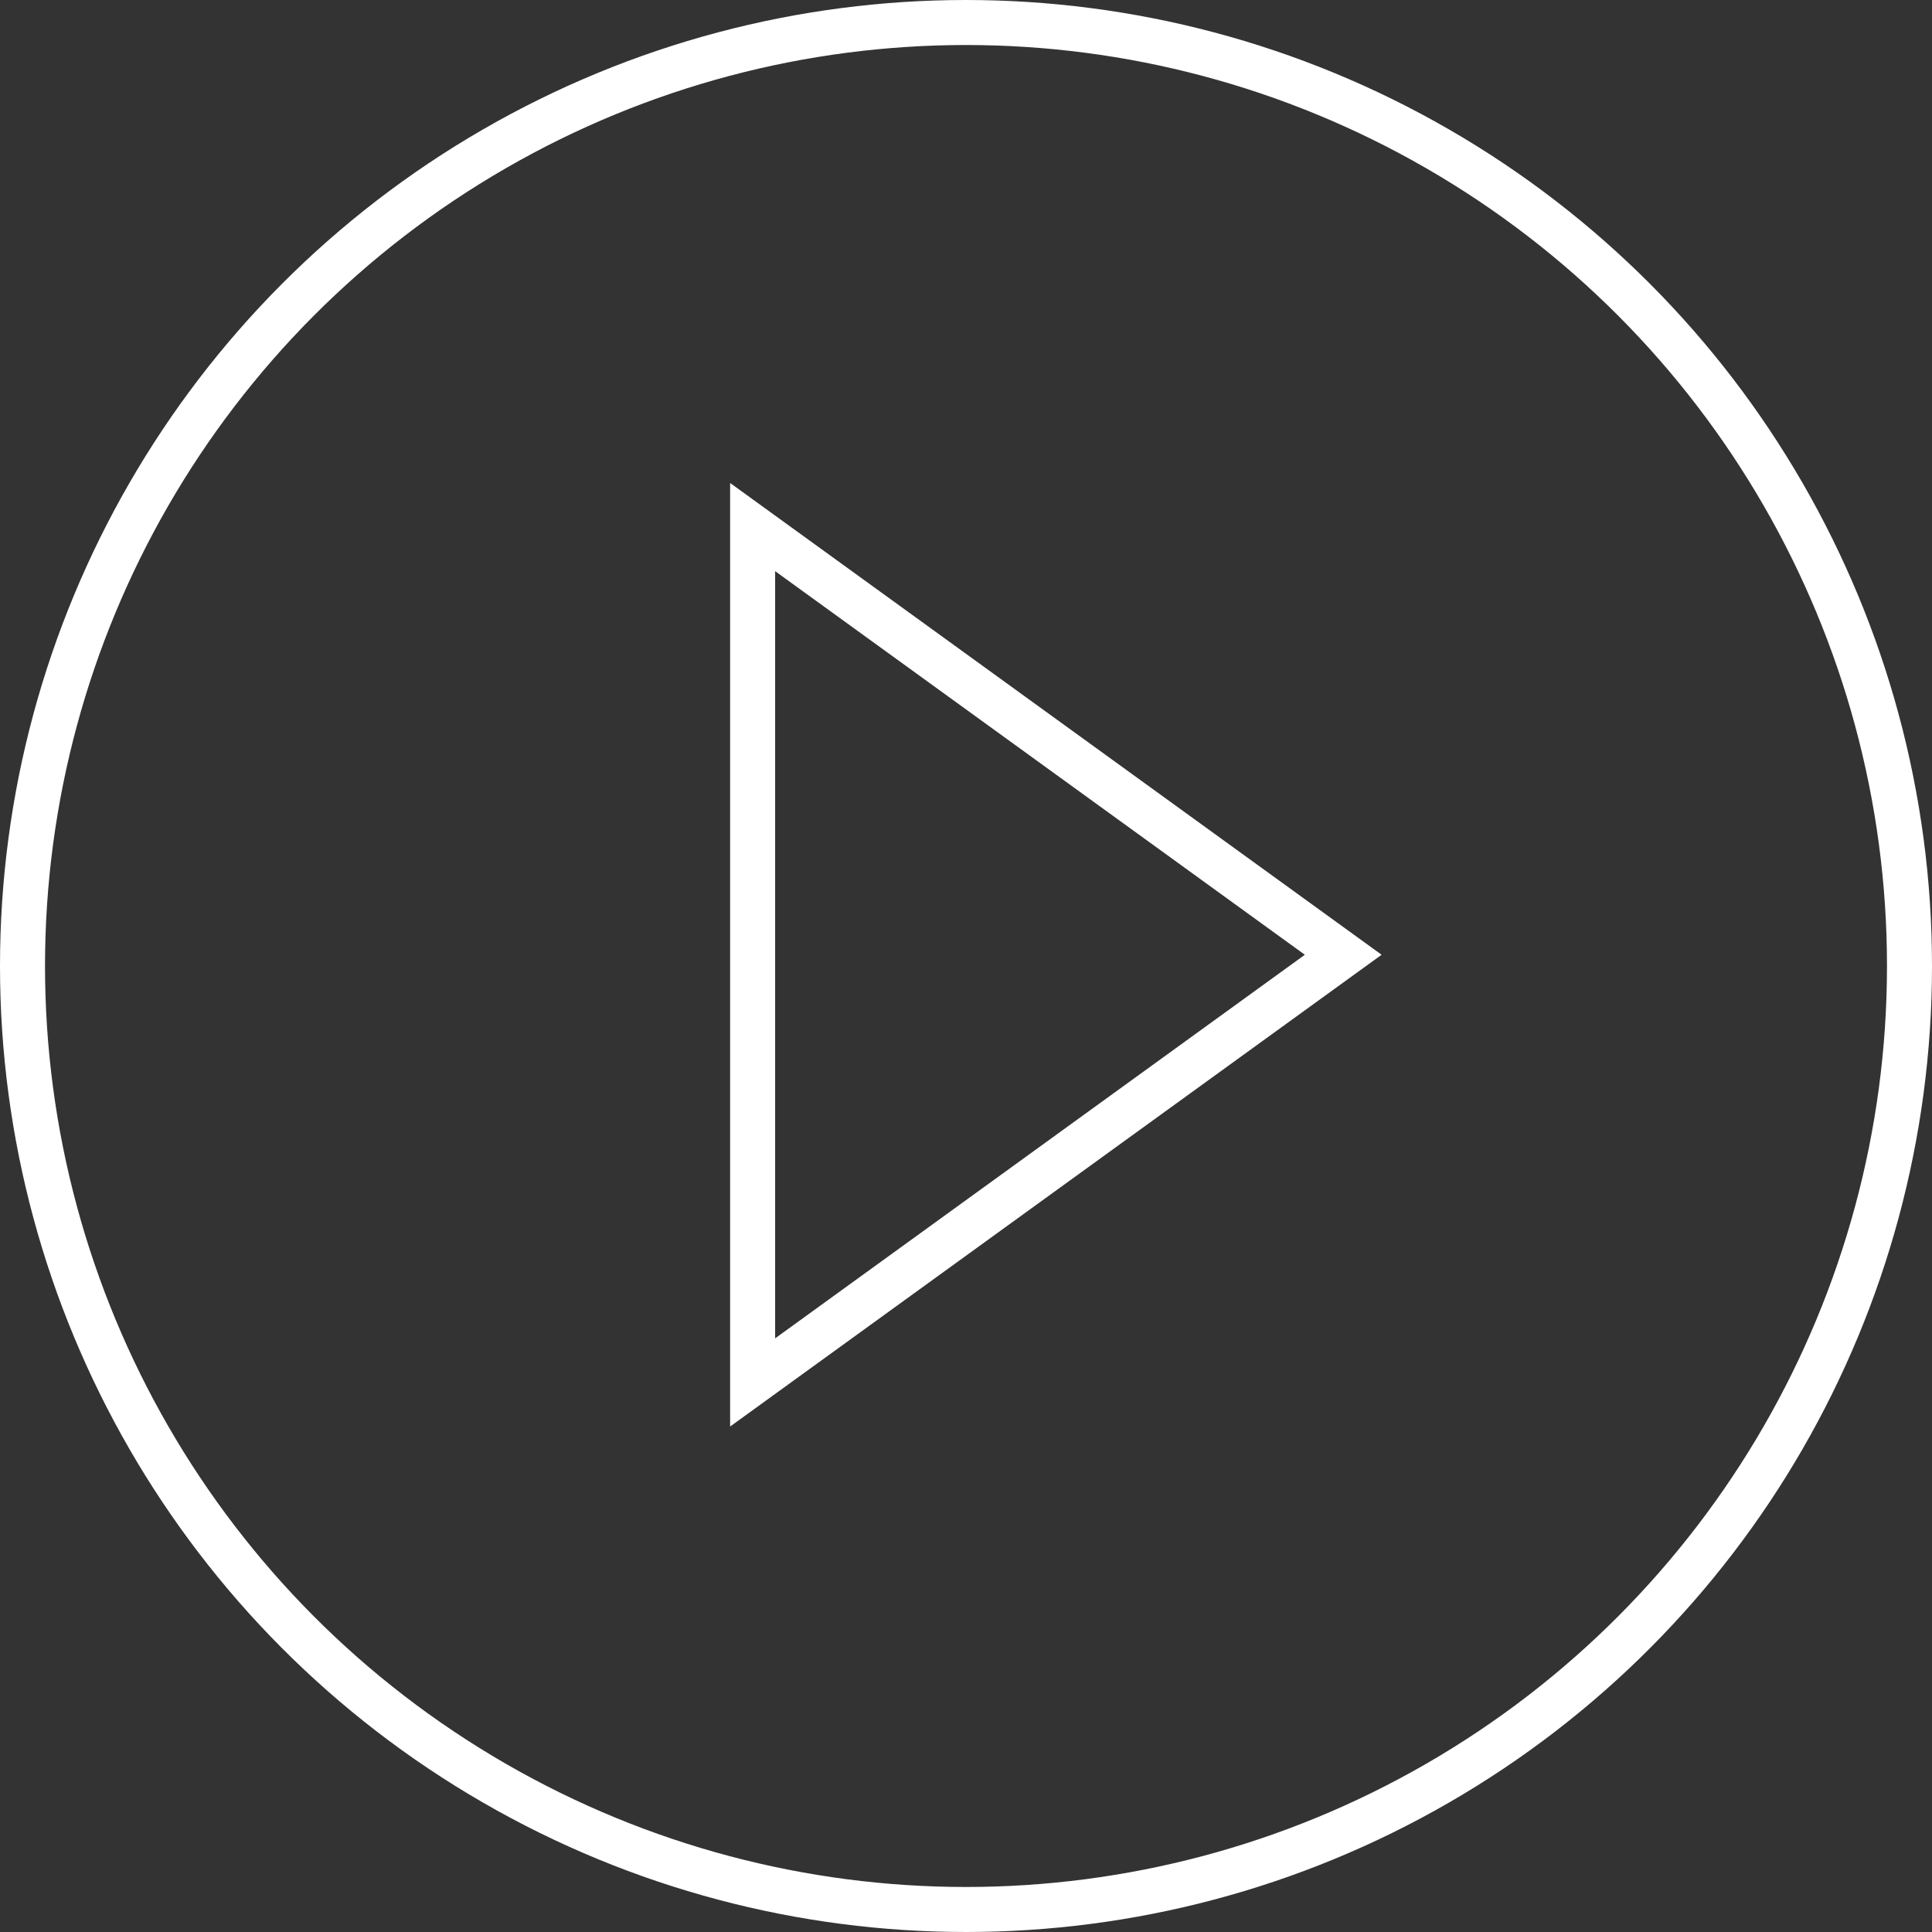 <?xml version="1.0" encoding="UTF-8"?><svg width="103px" height="103px" viewBox="0 0 103 103" version="1.1" xmlns="http://www.w3.org/2000/svg" xmlns:xlink="http://www.w3.org/1999/xlink"><rect x="0" y="0" width="103" height="103" fill="#333333" stroke="none"/><!--Generator: Sketch 57.1 (83088) - https://sketch.com--><title>Play Button</title><desc>Created with Sketch.</desc><g id="About-Us" stroke="none" stroke-width="1" fill="none" fill-rule="evenodd"><g id="Sedgwick_About-Us" transform="translate(-746, -374)" stroke="#FFFFFF" stroke-width="2.4"><g id="Play-Button" transform="translate(746, 374)"><circle id="Oval" cx="51.5" cy="51.5" r="50.3"/><path d="M56.291,35.581 L33.49,67.067 L79.091,67.067 L56.291,35.581 Z" id="Triangle" transform="translate(56.291, 50.901) rotate(-270) translate(-56.291, -50.901) "/></g></g></g></svg>
